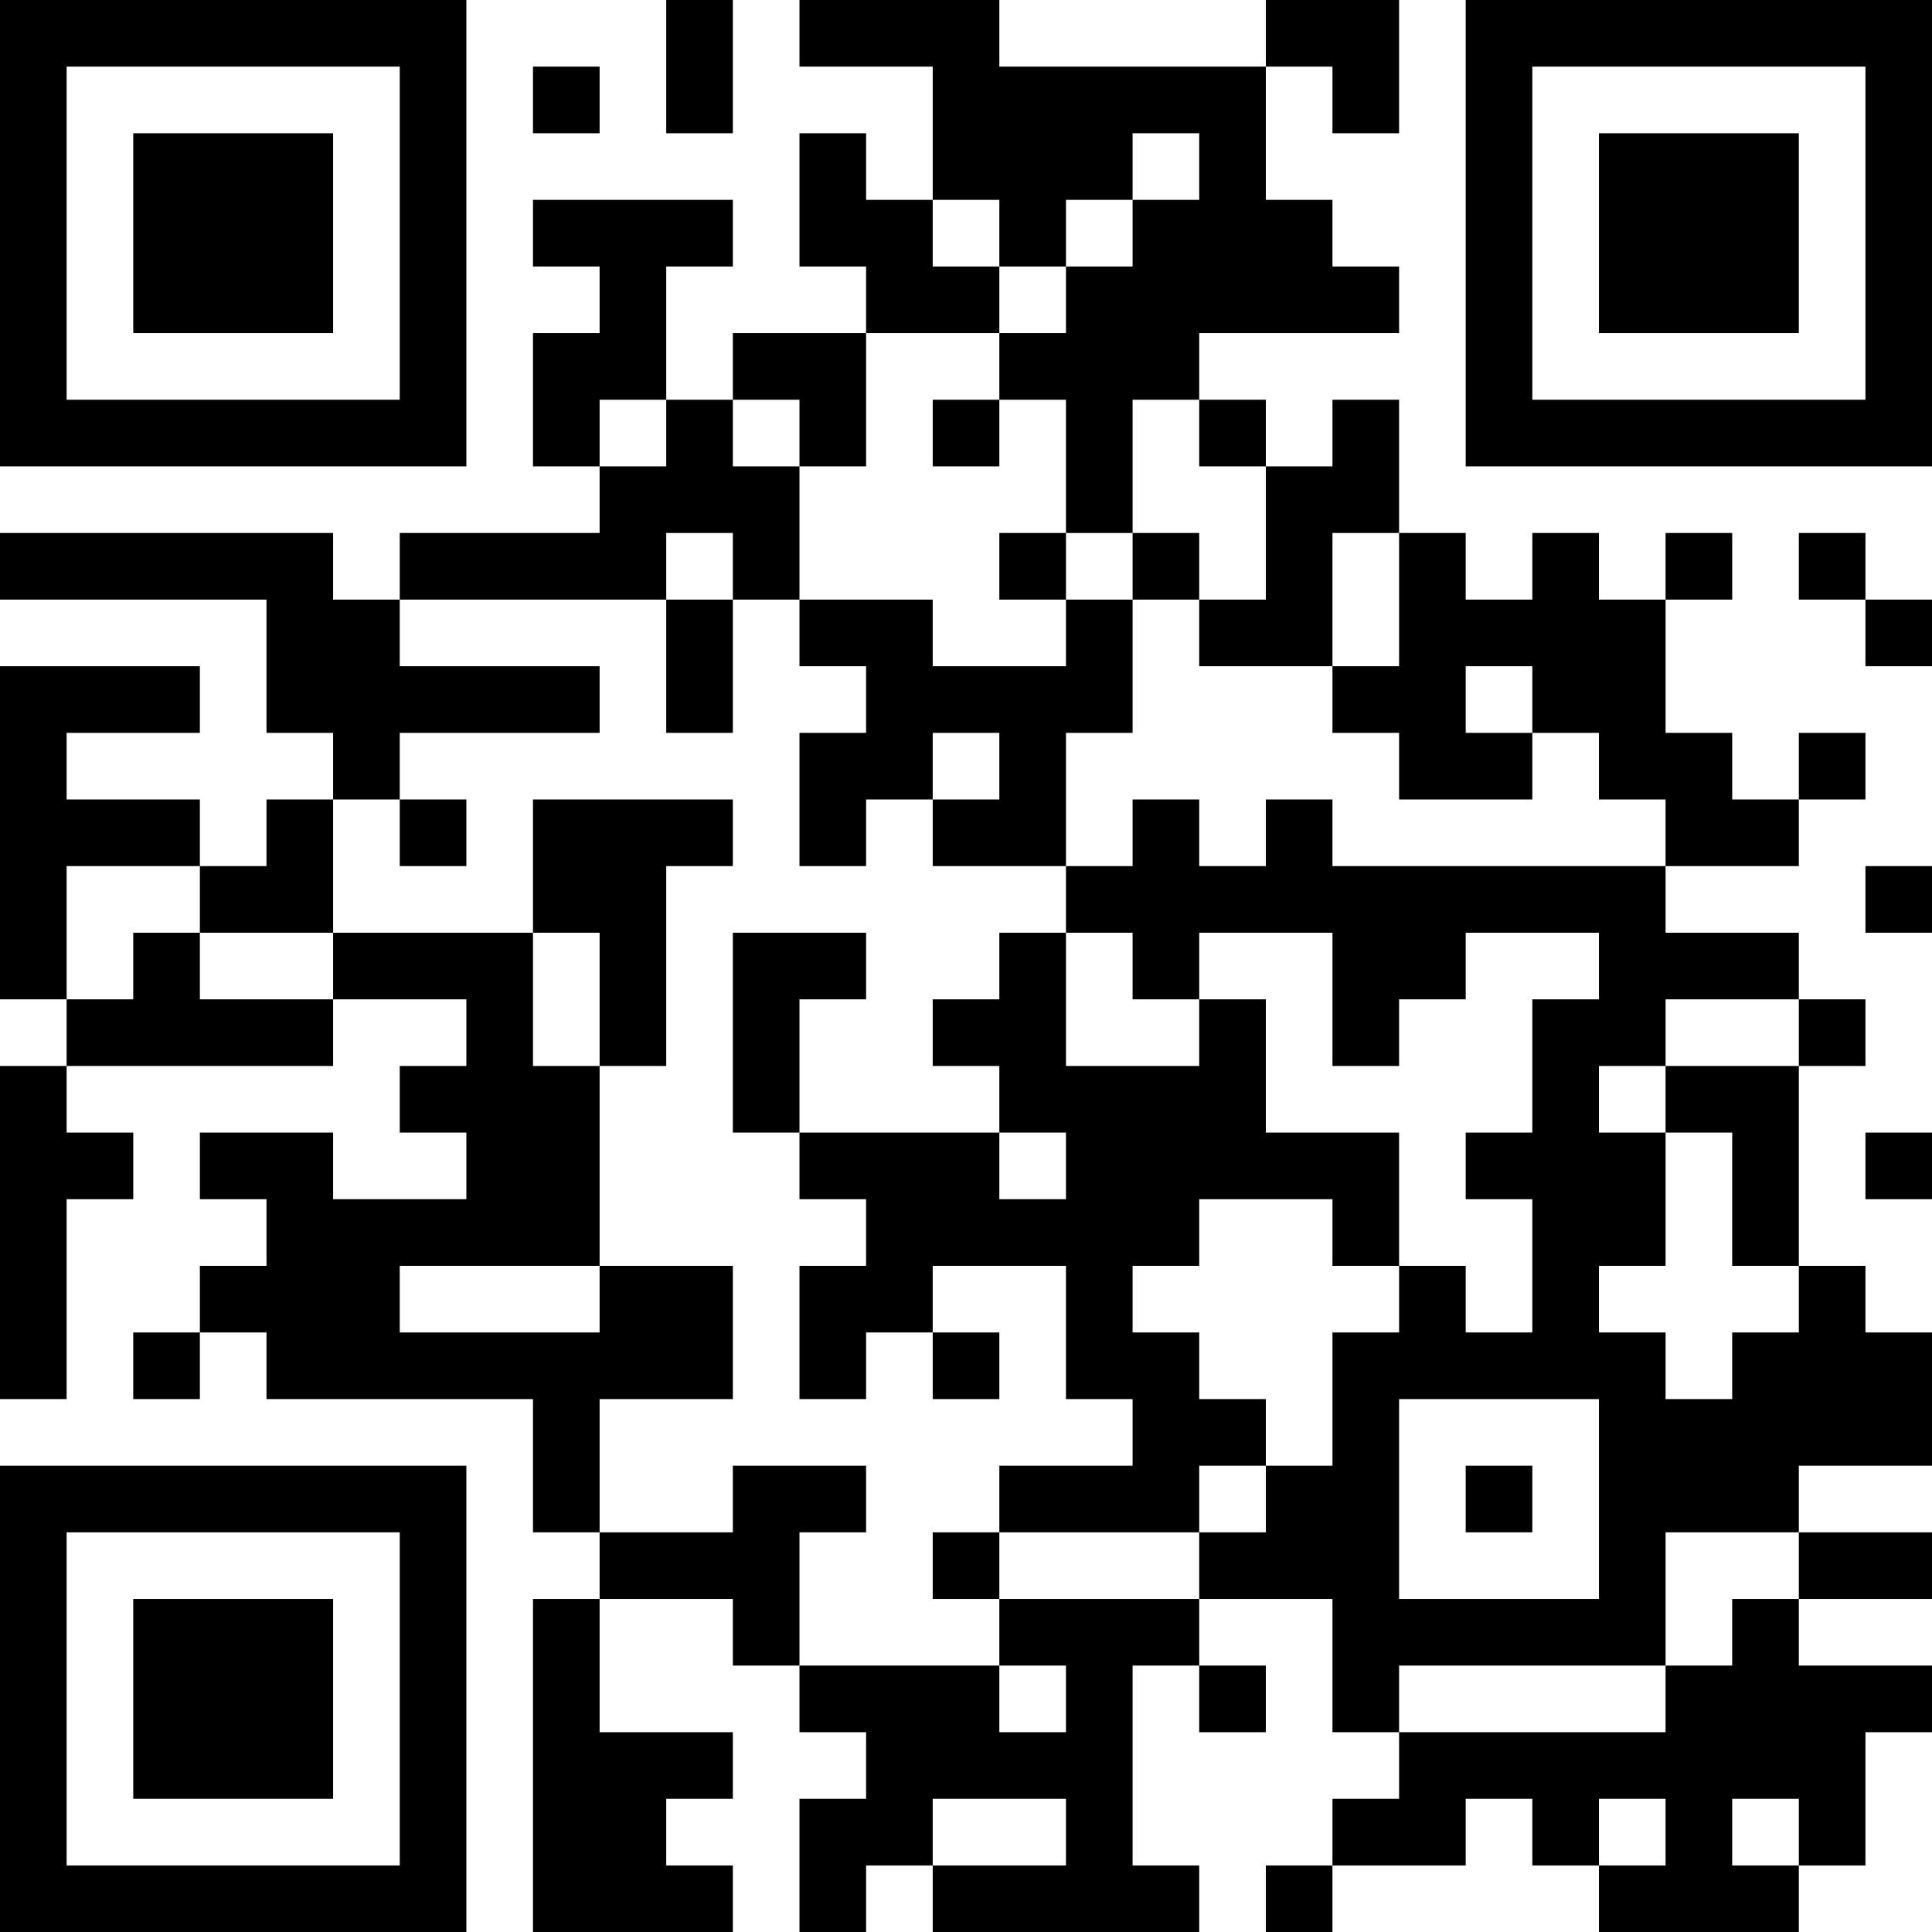 <?xml version="1.0" encoding="UTF-8"?>
<svg xmlns="http://www.w3.org/2000/svg" version="1.1" width="250" height="250" viewBox="0 0 250 250"><rect x="0" y="0" width="250" height="250" fill="#ffffff"/><g transform="scale(8.621)"><g transform="translate(0,0)"><path fill-rule="evenodd" d="M10 0L10 2L11 2L11 0ZM12 0L12 1L14 1L14 3L13 3L13 2L12 2L12 4L13 4L13 5L11 5L11 6L10 6L10 4L11 4L11 3L8 3L8 4L9 4L9 5L8 5L8 7L9 7L9 8L6 8L6 9L5 9L5 8L0 8L0 9L4 9L4 11L5 11L5 12L4 12L4 13L3 13L3 12L1 12L1 11L3 11L3 10L0 10L0 15L1 15L1 16L0 16L0 21L1 21L1 18L2 18L2 17L1 17L1 16L5 16L5 15L7 15L7 16L6 16L6 17L7 17L7 18L5 18L5 17L3 17L3 18L4 18L4 19L3 19L3 20L2 20L2 21L3 21L3 20L4 20L4 21L8 21L8 23L9 23L9 24L8 24L8 29L11 29L11 28L10 28L10 27L11 27L11 26L9 26L9 24L11 24L11 25L12 25L12 26L13 26L13 27L12 27L12 29L13 29L13 28L14 28L14 29L18 29L18 28L17 28L17 25L18 25L18 26L19 26L19 25L18 25L18 24L20 24L20 26L21 26L21 27L20 27L20 28L19 28L19 29L20 29L20 28L22 28L22 27L23 27L23 28L24 28L24 29L27 29L27 28L28 28L28 26L29 26L29 25L27 25L27 24L29 24L29 23L27 23L27 22L29 22L29 20L28 20L28 19L27 19L27 16L28 16L28 15L27 15L27 14L25 14L25 13L27 13L27 12L28 12L28 11L27 11L27 12L26 12L26 11L25 11L25 9L26 9L26 8L25 8L25 9L24 9L24 8L23 8L23 9L22 9L22 8L21 8L21 6L20 6L20 7L19 7L19 6L18 6L18 5L21 5L21 4L20 4L20 3L19 3L19 1L20 1L20 2L21 2L21 0L19 0L19 1L15 1L15 0ZM8 1L8 2L9 2L9 1ZM17 2L17 3L16 3L16 4L15 4L15 3L14 3L14 4L15 4L15 5L13 5L13 7L12 7L12 6L11 6L11 7L12 7L12 9L11 9L11 8L10 8L10 9L6 9L6 10L9 10L9 11L6 11L6 12L5 12L5 14L3 14L3 13L1 13L1 15L2 15L2 14L3 14L3 15L5 15L5 14L8 14L8 16L9 16L9 19L6 19L6 20L9 20L9 19L11 19L11 21L9 21L9 23L11 23L11 22L13 22L13 23L12 23L12 25L15 25L15 26L16 26L16 25L15 25L15 24L18 24L18 23L19 23L19 22L20 22L20 20L21 20L21 19L22 19L22 20L23 20L23 18L22 18L22 17L23 17L23 15L24 15L24 14L22 14L22 15L21 15L21 16L20 16L20 14L18 14L18 15L17 15L17 14L16 14L16 13L17 13L17 12L18 12L18 13L19 13L19 12L20 12L20 13L25 13L25 12L24 12L24 11L23 11L23 10L22 10L22 11L23 11L23 12L21 12L21 11L20 11L20 10L21 10L21 8L20 8L20 10L18 10L18 9L19 9L19 7L18 7L18 6L17 6L17 8L16 8L16 6L15 6L15 5L16 5L16 4L17 4L17 3L18 3L18 2ZM9 6L9 7L10 7L10 6ZM14 6L14 7L15 7L15 6ZM15 8L15 9L16 9L16 10L14 10L14 9L12 9L12 10L13 10L13 11L12 11L12 13L13 13L13 12L14 12L14 13L16 13L16 11L17 11L17 9L18 9L18 8L17 8L17 9L16 9L16 8ZM27 8L27 9L28 9L28 10L29 10L29 9L28 9L28 8ZM10 9L10 11L11 11L11 9ZM14 11L14 12L15 12L15 11ZM6 12L6 13L7 13L7 12ZM8 12L8 14L9 14L9 16L10 16L10 13L11 13L11 12ZM28 13L28 14L29 14L29 13ZM11 14L11 17L12 17L12 18L13 18L13 19L12 19L12 21L13 21L13 20L14 20L14 21L15 21L15 20L14 20L14 19L16 19L16 21L17 21L17 22L15 22L15 23L14 23L14 24L15 24L15 23L18 23L18 22L19 22L19 21L18 21L18 20L17 20L17 19L18 19L18 18L20 18L20 19L21 19L21 17L19 17L19 15L18 15L18 16L16 16L16 14L15 14L15 15L14 15L14 16L15 16L15 17L12 17L12 15L13 15L13 14ZM25 15L25 16L24 16L24 17L25 17L25 19L24 19L24 20L25 20L25 21L26 21L26 20L27 20L27 19L26 19L26 17L25 17L25 16L27 16L27 15ZM15 17L15 18L16 18L16 17ZM28 17L28 18L29 18L29 17ZM21 21L21 24L24 24L24 21ZM22 22L22 23L23 23L23 22ZM25 23L25 25L21 25L21 26L25 26L25 25L26 25L26 24L27 24L27 23ZM14 27L14 28L16 28L16 27ZM24 27L24 28L25 28L25 27ZM26 27L26 28L27 28L27 27ZM0 0L0 7L7 7L7 0ZM1 1L1 6L6 6L6 1ZM2 2L2 5L5 5L5 2ZM22 0L22 7L29 7L29 0ZM23 1L23 6L28 6L28 1ZM24 2L24 5L27 5L27 2ZM0 22L0 29L7 29L7 22ZM1 23L1 28L6 28L6 23ZM2 24L2 27L5 27L5 24Z" fill="#000000"/></g></g></svg>

